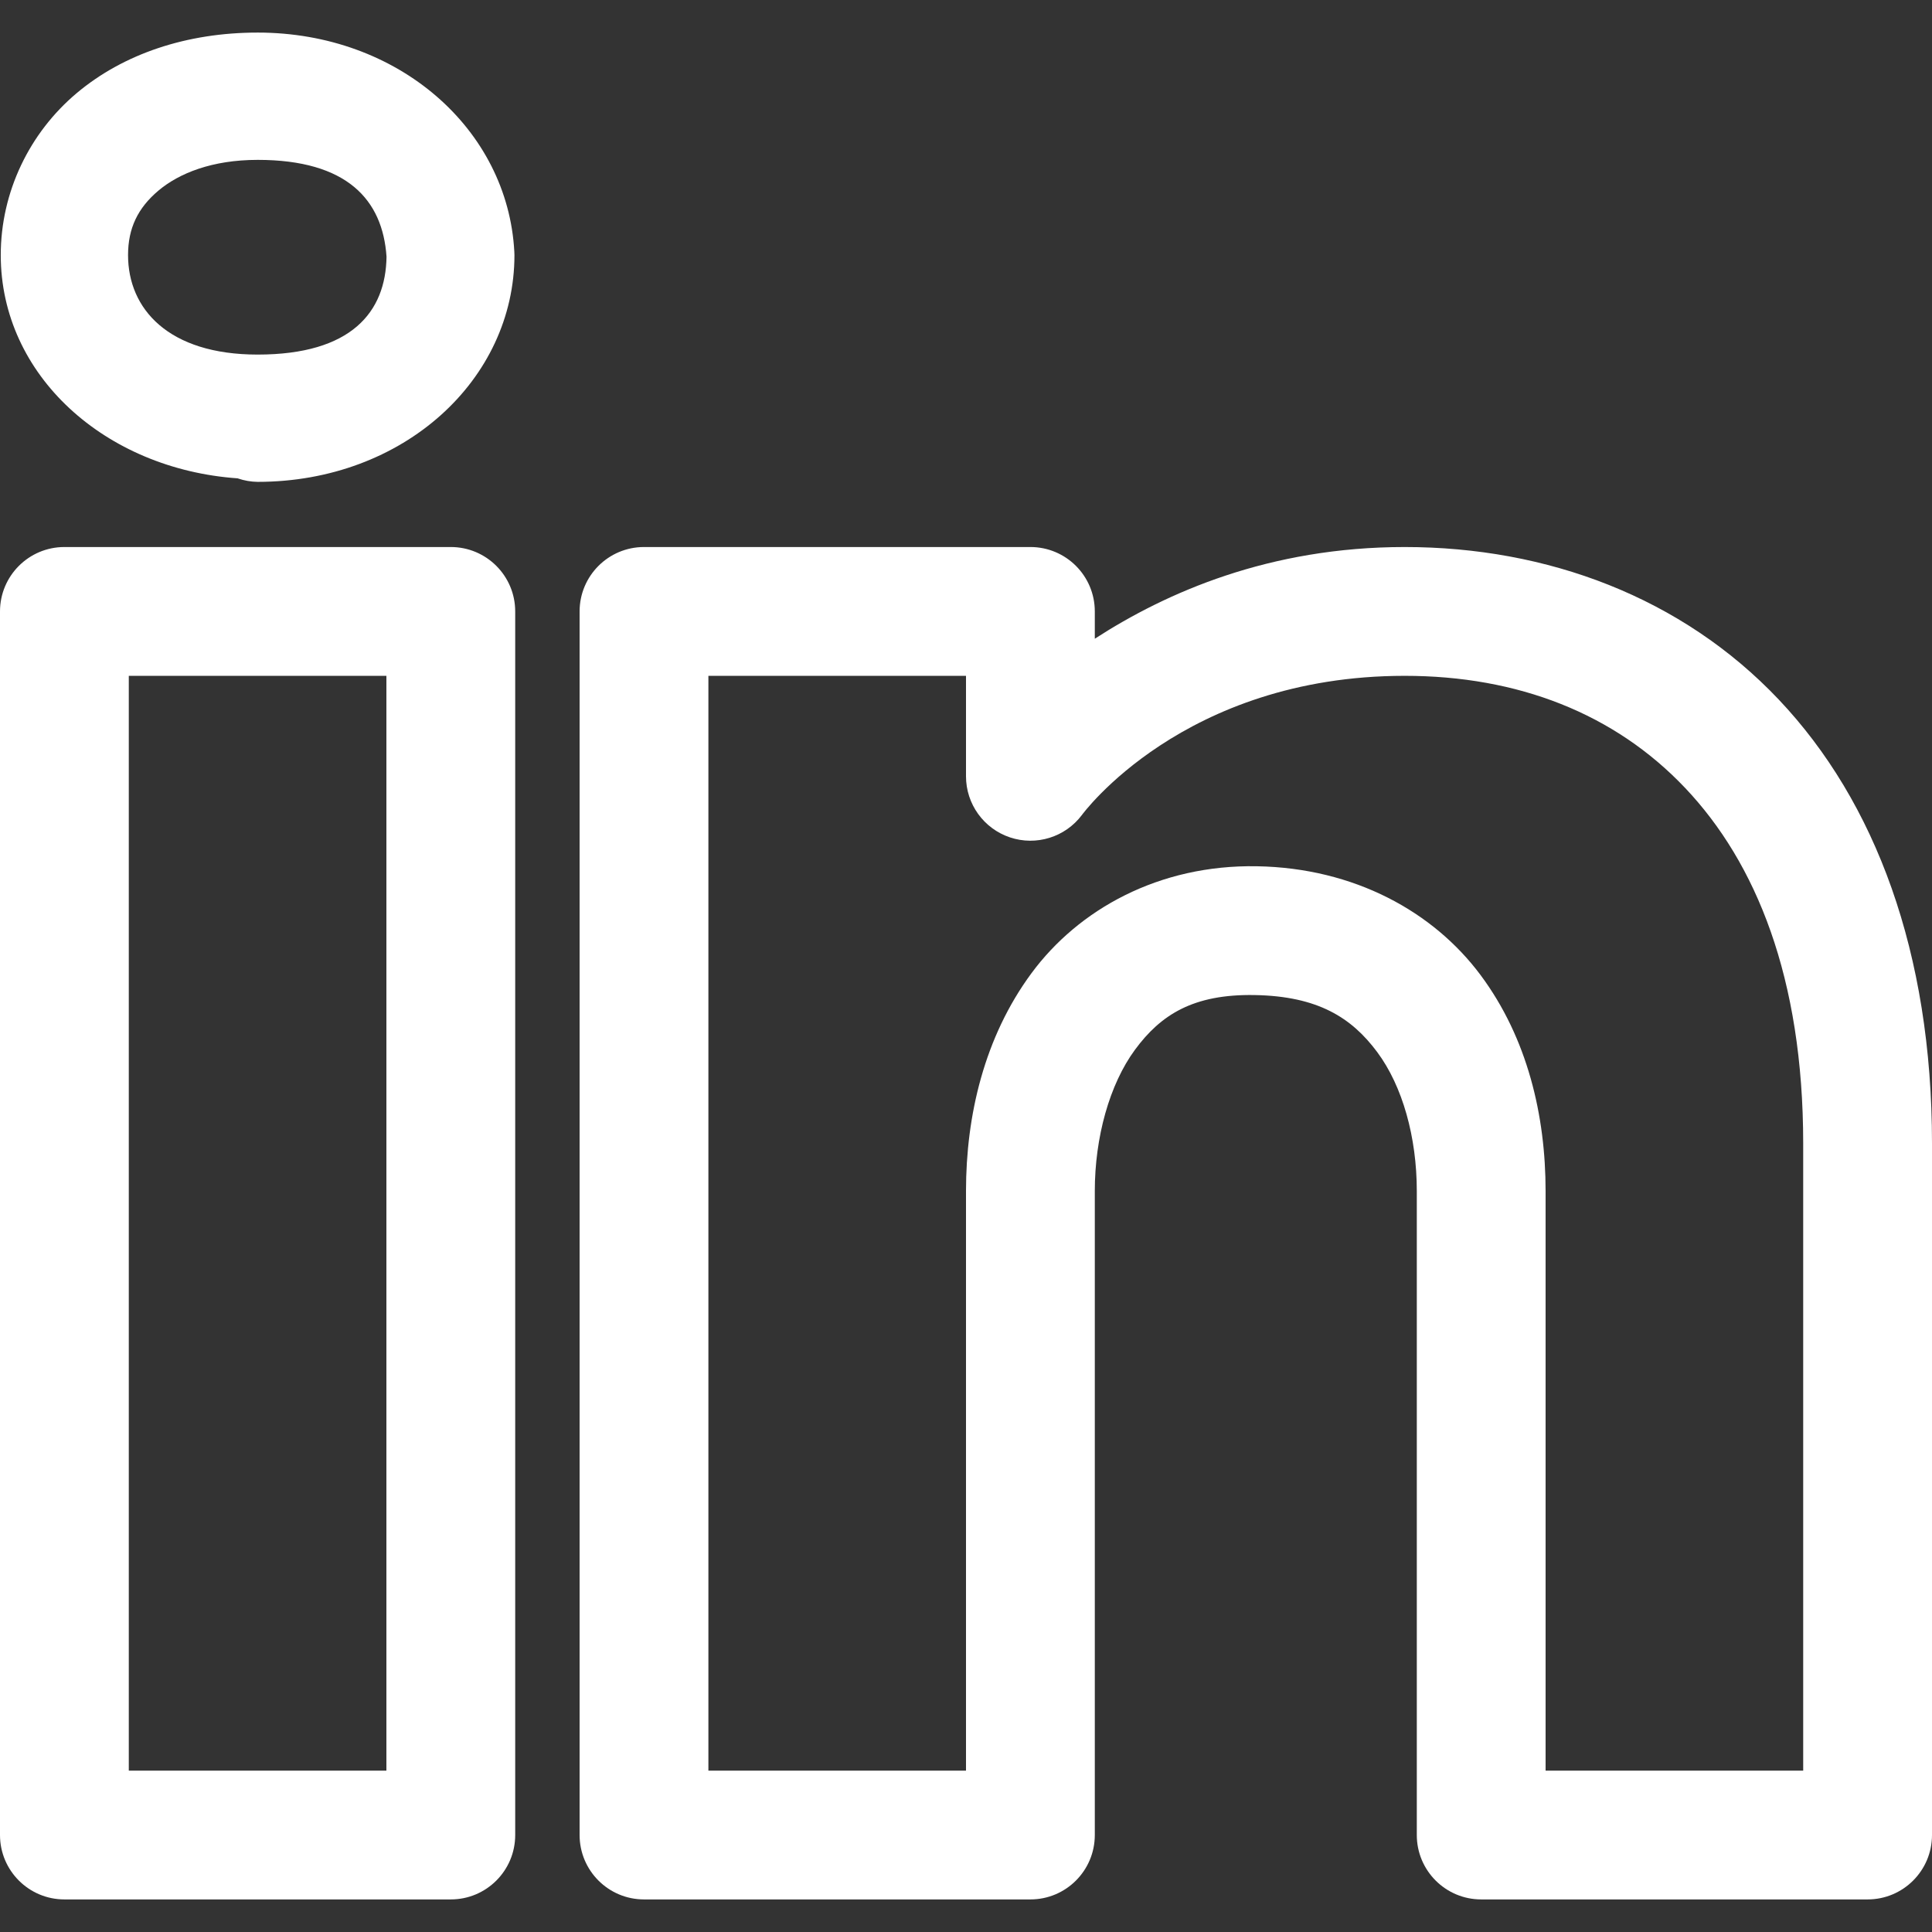 <!-- Generated by IcoMoon.io -->
<svg version="1.1" xmlns="http://www.w3.org/2000/svg" width="1024" height="1024" viewBox="0 0 1024 1024">
<rect x="0" y="0" width="1024" height="1024" fill="#333333" stroke="none"/>
<title></title>
<g id="icomoon-ignore">
</g>
<path fill="#ffffff" d="M136.534 17.268c-37.383 0-71.024 11.174-95.933 32.133s-40.2 52.271-40.2 85.799c0 63.733 55.282 113.418 125.599 118.333 0.044 0.022 0.089 0.044 0.133 0.066 3.35 1.142 6.861 1.749 10.4 1.8 77.585 0 136.134-54.347 136.134-120.2-0.007-0.601-0.028-1.201-0.066-1.8-3.474-64.861-61.3-116.133-136.066-116.133zM136.534 84.735c47.521 0 66.285 21.222 68.333 51.333-0.415 29.227-18.495 51.867-68.333 51.867-47.289 0-68.666-24.217-68.666-52.733 0-14.258 5.202-25.002 16.133-34.199s28.477-16.266 52.533-16.266zM34.134 289.935c-18.851 0-34.134 15.283-34.134 34.134v648.532c0 18.851 15.283 34.134 34.134 34.134h204.8c18.851 0 34.134-15.283 34.134-34.134v-648.532c0-18.851-15.283-34.134-34.134-34.134h-204.8zM341.334 289.935c-18.851 0-34.134 15.283-34.134 34.134v648.532c0 18.851 15.283 34.134 34.134 34.134h204.8c18.851 0 34.131-15.283 34.134-34.134v-341.332c0-28.32 7.728-56.488 21.332-74.933s30.77-29.512 63.4-28.934c33.648 0.579 51.458 12.105 64.933 30.2s21 45.223 21 73.667v341.332c0.002 18.851 15.283 34.134 34.134 34.134h204.8c18.851 0 34.134-15.283 34.134-34.134v-366.532c0-101.087-29.942-181.158-81.267-235.333s-122.708-80.8-198.199-80.8c-71.749 0-126.349 24.059-164.266 48.6v-14.467c-0.002-18.851-15.283-34.134-34.134-34.134h-204.8zM68.266 358.201h136.534v580.265h-136.534v-580.265zM375.466 358.201h136.534v53.267c0.004 14.678 9.39 27.71 23.31 32.364s29.257-0.109 38.090-11.831c0 0 53.601-73.8 171.133-73.8 59.847 0 111.167 19.886 148.666 59.466s62.533 100.559 62.533 188.4v332.399h-136.534v-307.199c0-39.822-9.541-80.995-34.466-114.467s-66.847-56.777-118.533-57.667c-51.953-0.923-94.551 22.868-119.533 56.734s-34.667 75.453-34.667 115.4v307.199h-136.534v-580.265z"></path>
</svg>

